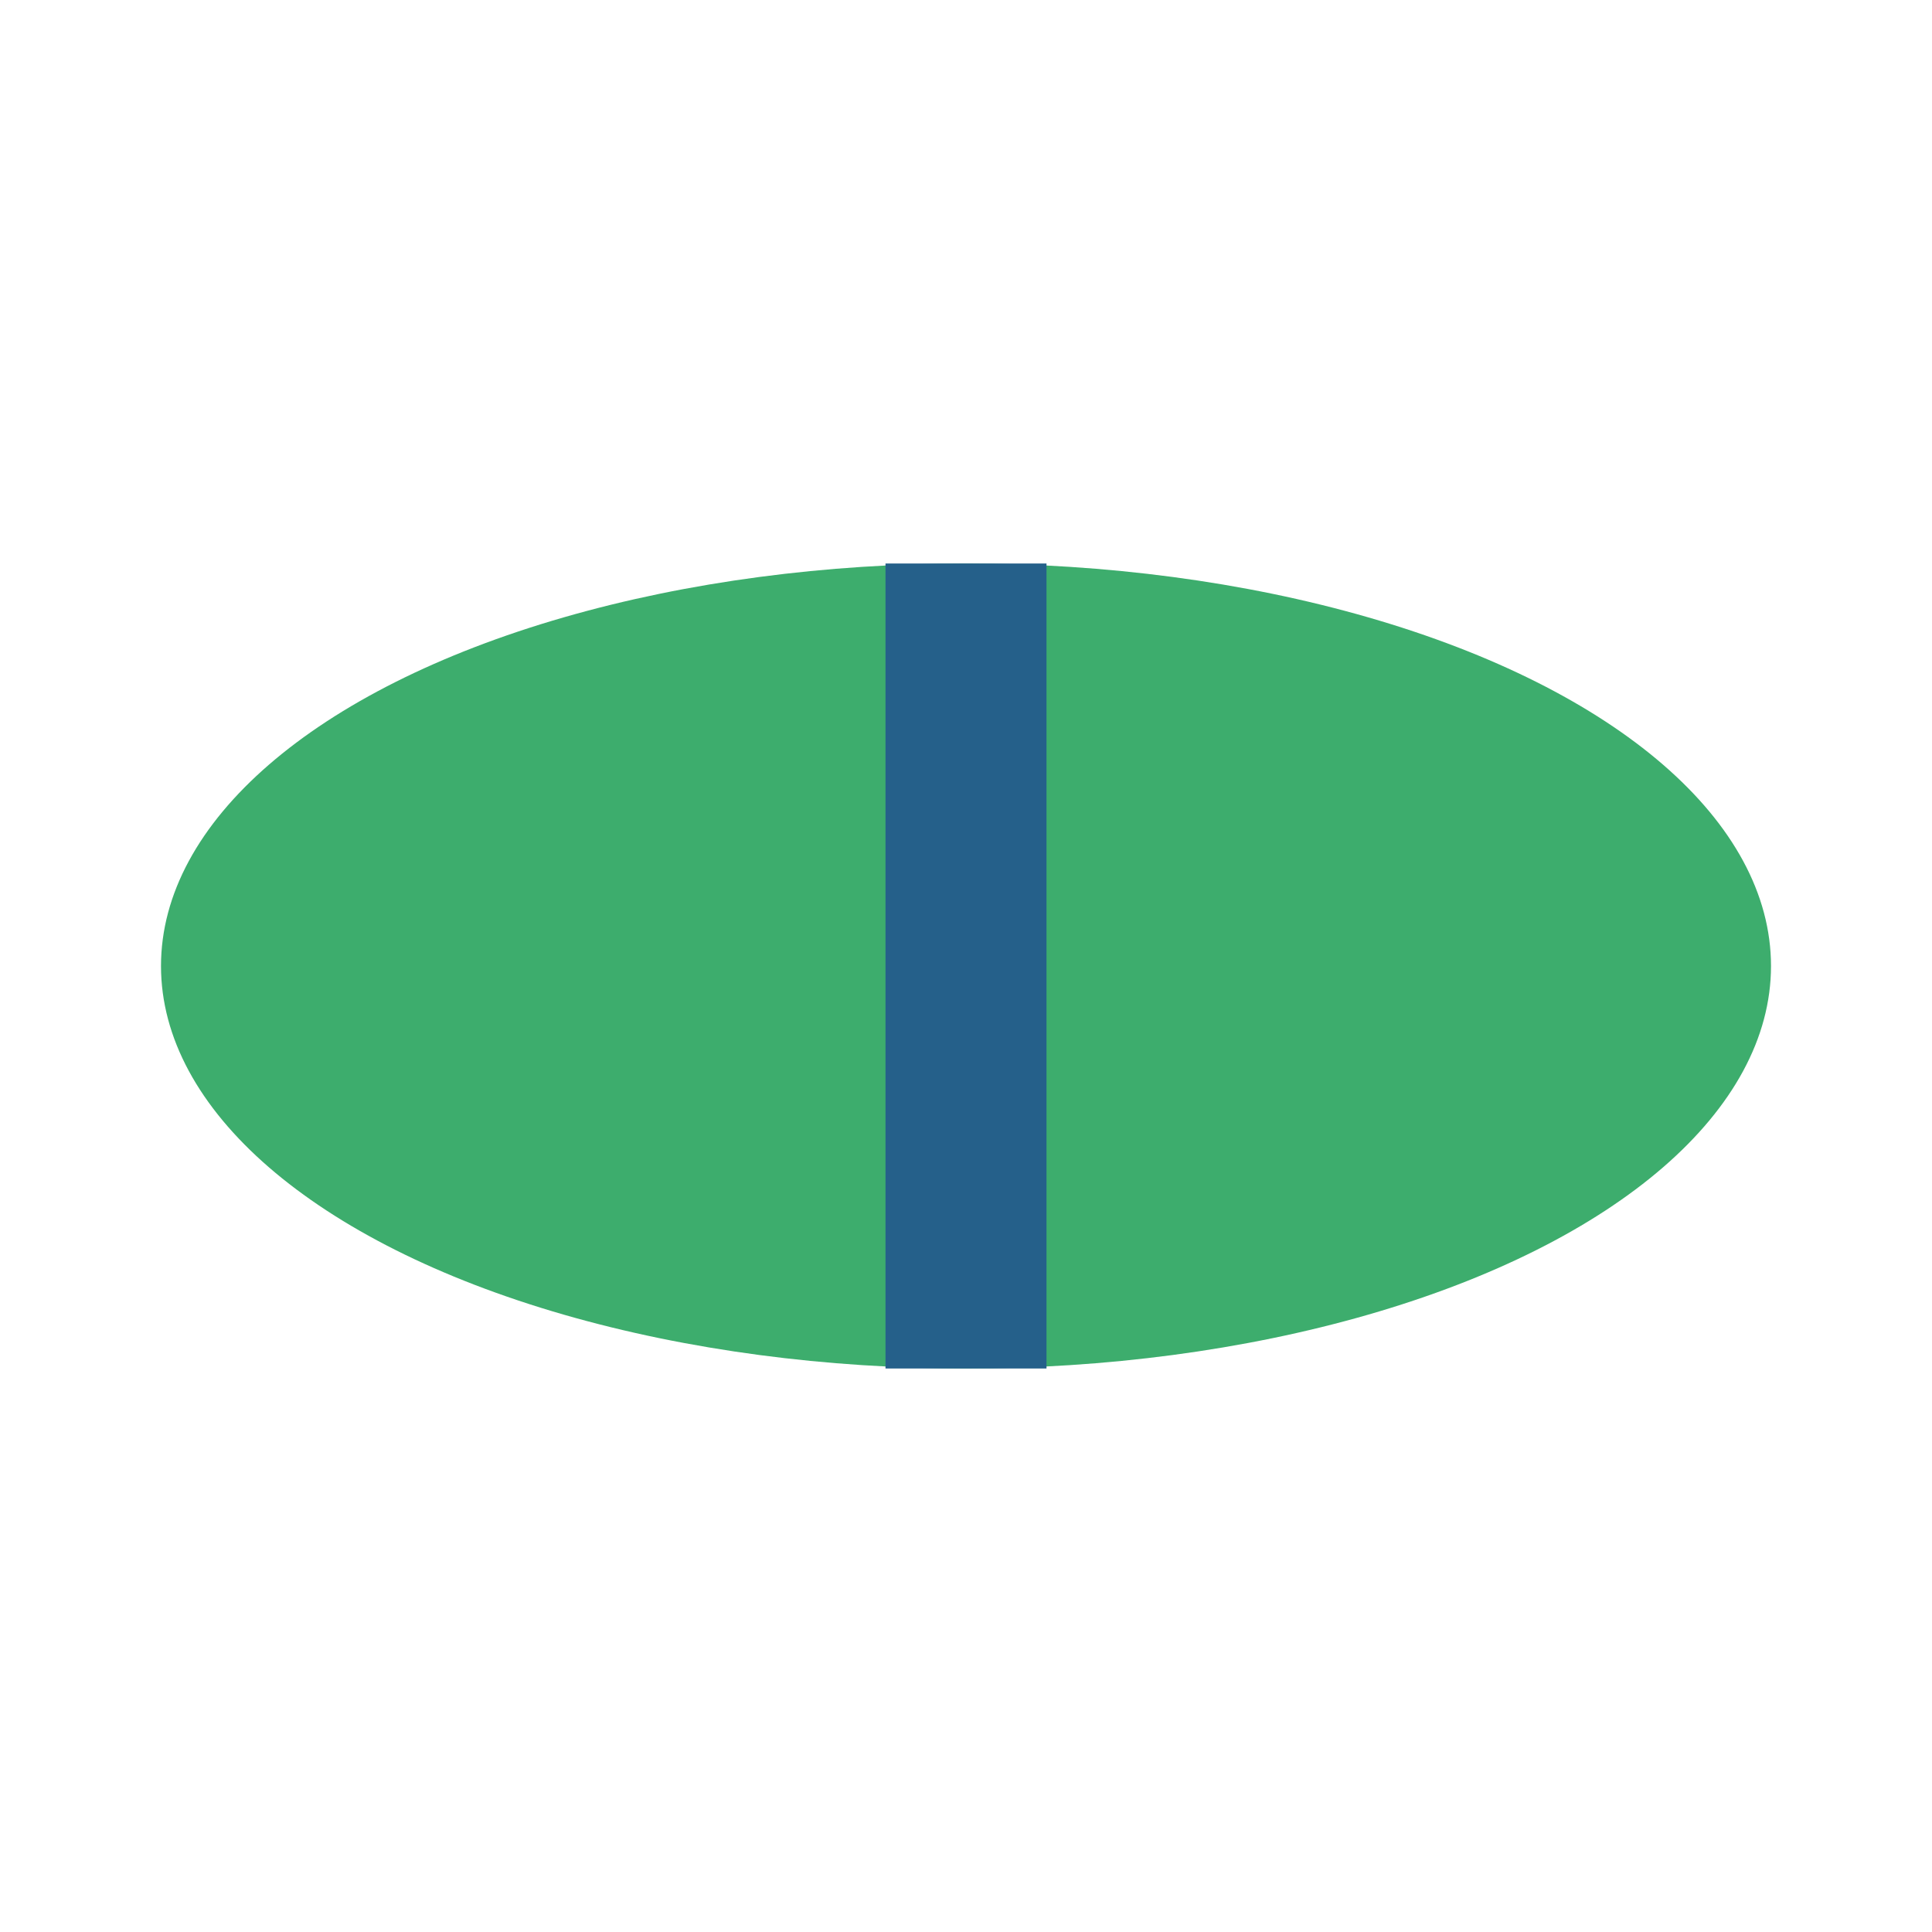 <?xml version="1.0" encoding="UTF-8"?>
<svg xmlns="http://www.w3.org/2000/svg" width="24" height="24" viewBox="0 0 24 24"><ellipse cx="12" cy="12" rx="10" ry="5" fill="#3dad6d"/><path d="M12 7v10" stroke="#25608a" stroke-width="2"/></svg>